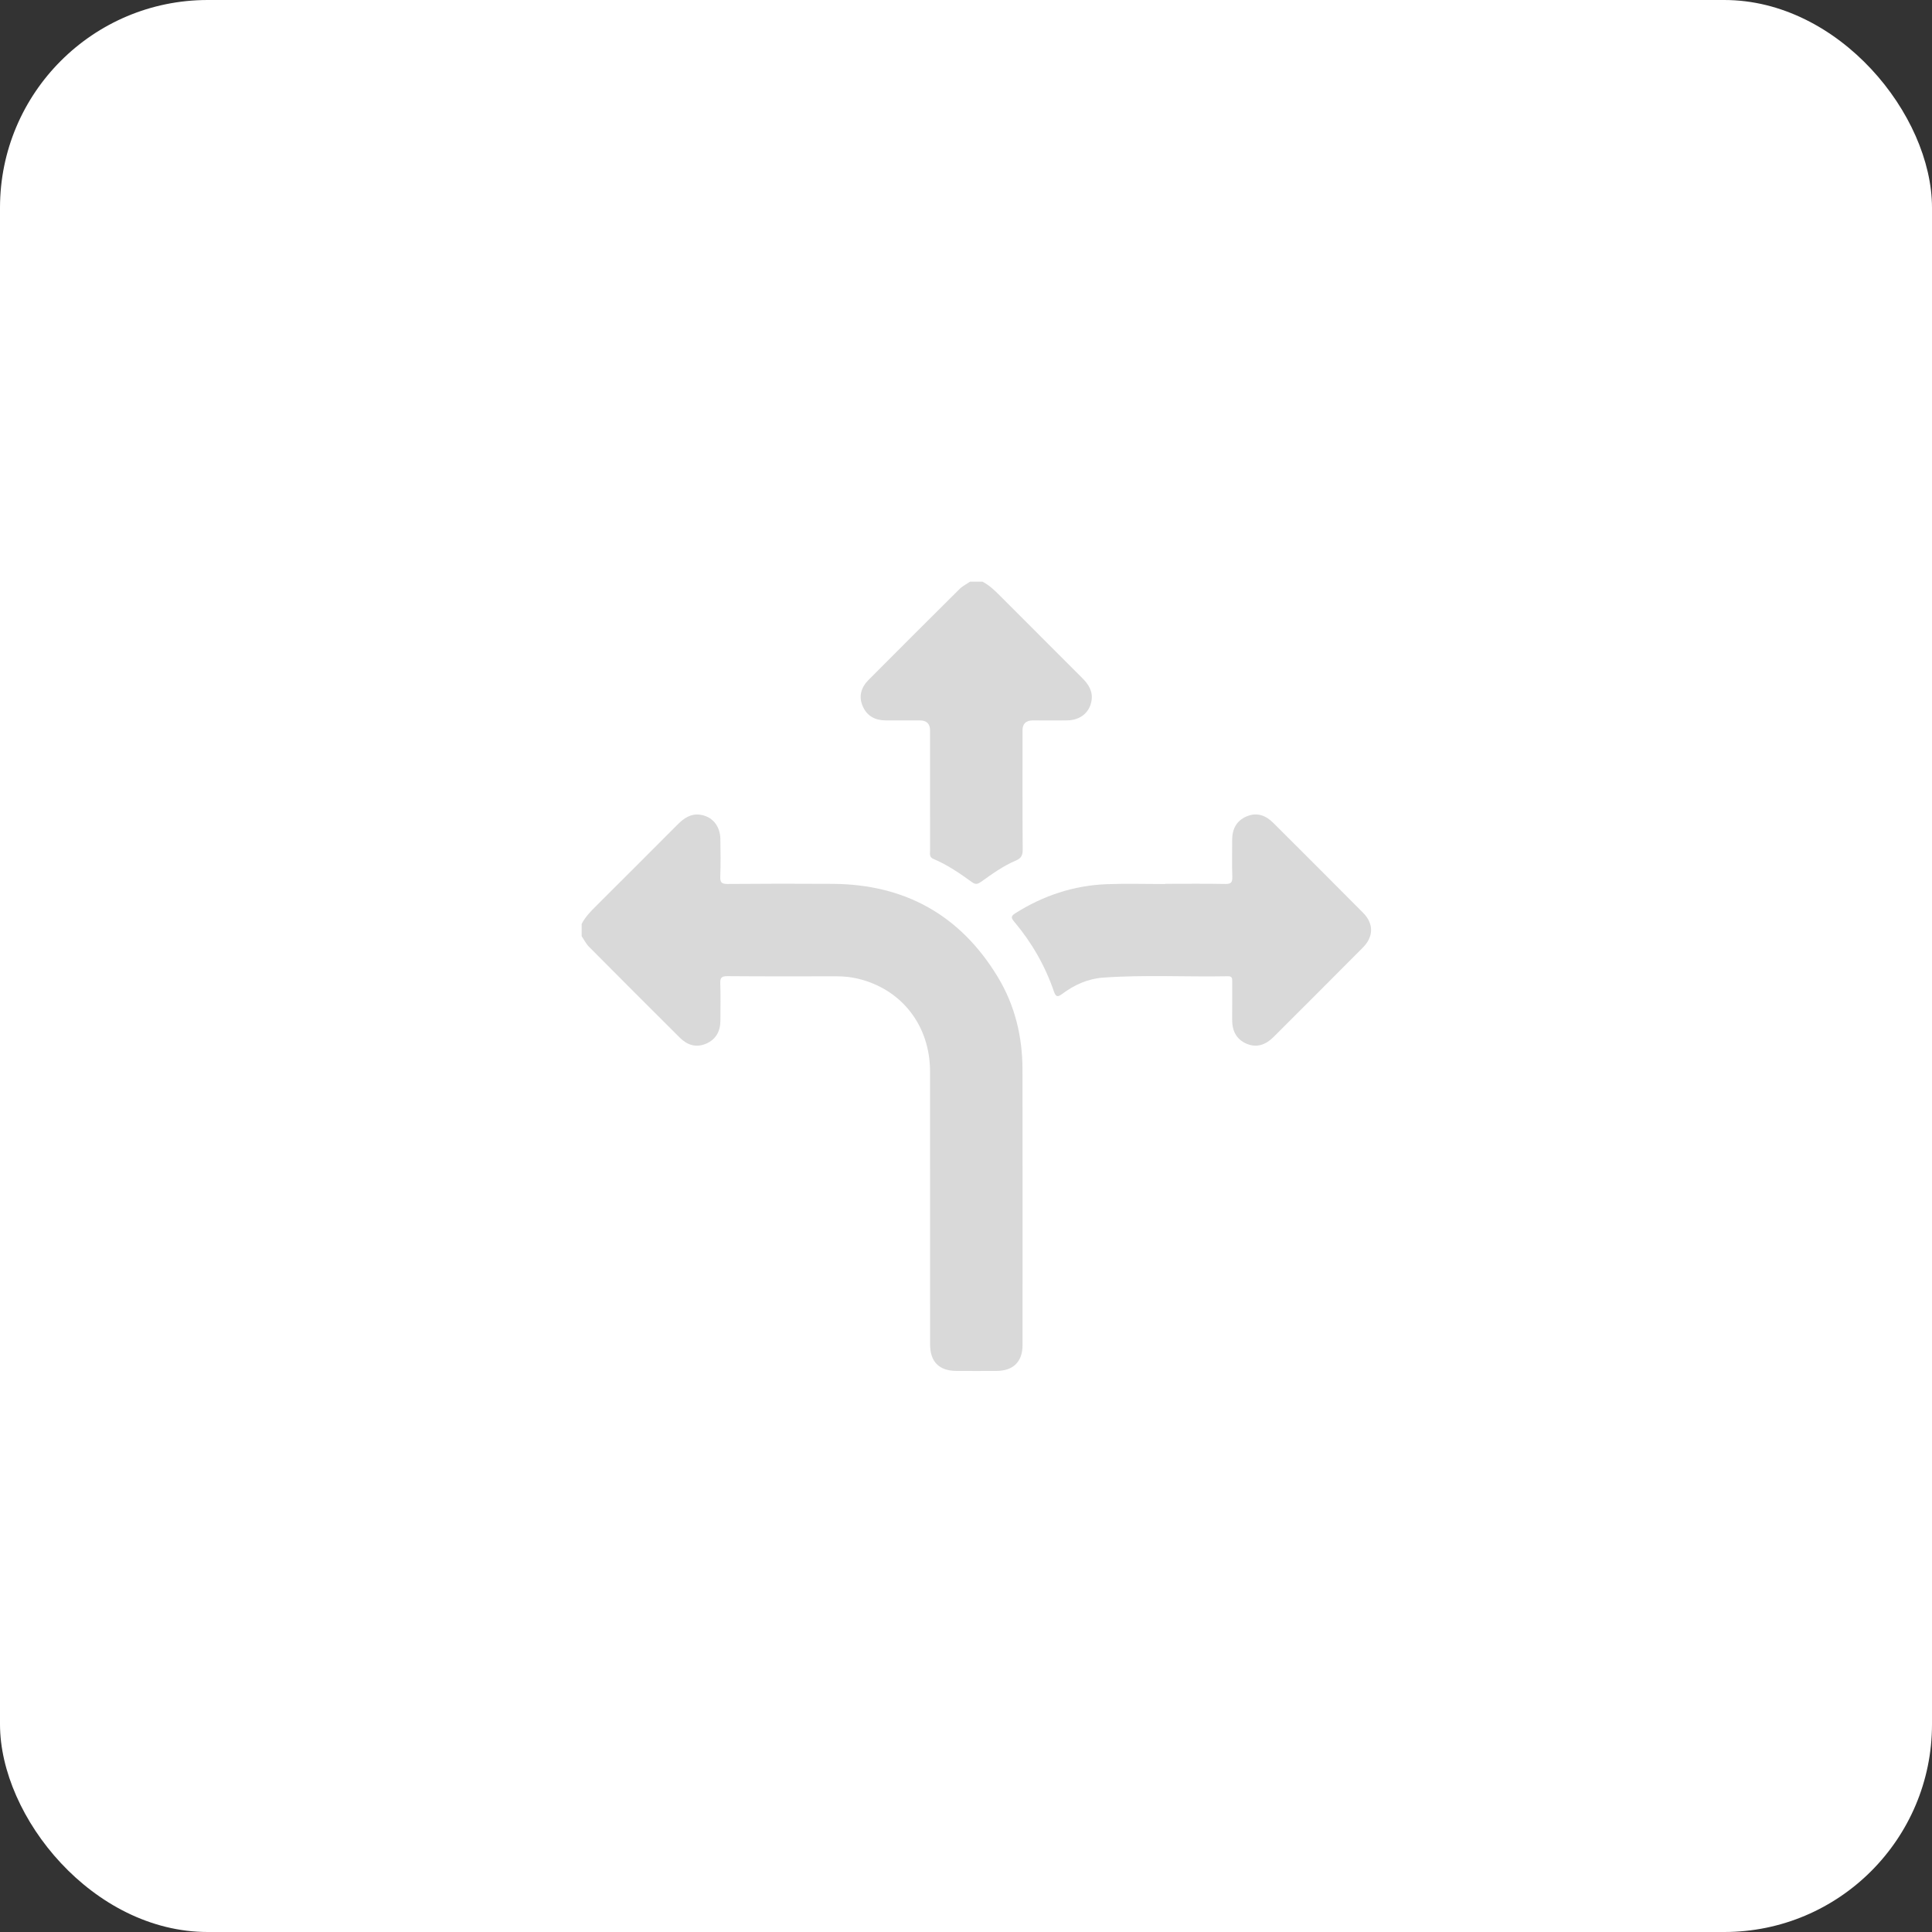 <svg xmlns="http://www.w3.org/2000/svg" width="93" height="93" viewBox="0 0 93 93" fill="none"><rect x="0" y="0" width="93" height="93" fill="#333333" stroke="none"/><rect width="93" height="93" rx="10" fill="white"></rect><g clip-path="url(#clip0_156_404)"><path d="M28 44.473C28.17 44.141 28.425 43.88 28.687 43.619C30.001 42.311 31.312 40.999 32.621 39.686C32.921 39.385 33.251 39.159 33.699 39.218C34.28 39.295 34.664 39.75 34.676 40.383C34.687 40.989 34.693 41.595 34.672 42.2C34.662 42.474 34.734 42.553 35.016 42.551C36.71 42.537 38.403 42.534 40.097 42.546C43.566 42.572 46.227 44.053 48.028 47.025C48.853 48.386 49.217 49.892 49.219 51.48C49.226 55.906 49.223 60.332 49.221 64.758C49.221 65.549 48.772 65.987 47.972 65.992C47.329 65.996 46.686 65.995 46.043 65.992C45.203 65.988 44.771 65.554 44.771 64.706C44.77 60.33 44.773 55.953 44.769 51.577C44.767 49.368 43.409 47.622 41.312 47.114C40.975 47.033 40.632 46.996 40.283 46.996C38.528 46.998 36.772 47.004 35.017 46.989C34.736 46.987 34.661 47.064 34.672 47.339C34.693 47.931 34.678 48.526 34.678 49.119C34.678 49.636 34.468 50.036 33.983 50.242C33.508 50.444 33.082 50.307 32.729 49.955C31.266 48.499 29.806 47.039 28.352 45.574C28.209 45.431 28.116 45.237 28 45.067C28 44.869 28 44.671 28 44.474L28 44.473Z" fill="#D9D9D9"></path><path d="M47.292 28C47.624 28.17 47.886 28.425 48.145 28.686C49.462 30.008 50.781 31.327 52.102 32.645C52.404 32.946 52.615 33.285 52.542 33.731C52.447 34.3 52.007 34.663 51.387 34.676C50.831 34.687 50.275 34.678 49.719 34.678C49.387 34.678 49.221 34.838 49.221 35.158C49.221 37.073 49.215 38.988 49.229 40.904C49.231 41.182 49.146 41.321 48.894 41.427C48.288 41.684 47.756 42.069 47.223 42.449C47.078 42.552 46.963 42.591 46.796 42.47C46.207 42.042 45.605 41.63 44.929 41.344C44.722 41.256 44.77 41.092 44.77 40.94C44.768 39.012 44.769 37.085 44.769 35.157C44.769 34.838 44.603 34.678 44.272 34.678C43.728 34.678 43.184 34.678 42.64 34.678C42.139 34.678 41.746 34.478 41.536 34.012C41.317 33.527 41.449 33.09 41.812 32.726C43.268 31.264 44.727 29.804 46.192 28.351C46.335 28.208 46.529 28.115 46.699 28C46.897 28 47.094 28 47.292 28Z" fill="#D9D9D9"></path><path d="M56.085 42.544C57.049 42.544 58.014 42.532 58.978 42.551C59.266 42.557 59.329 42.466 59.319 42.197C59.299 41.617 59.316 41.035 59.312 40.455C59.308 39.923 59.508 39.508 60.011 39.297C60.503 39.09 60.929 39.249 61.292 39.611C62.735 41.052 64.181 42.491 65.616 43.94C66.133 44.462 66.126 45.086 65.604 45.613C64.177 47.052 62.74 48.482 61.306 49.916C60.933 50.288 60.498 50.457 59.994 50.237C59.497 50.019 59.306 49.598 59.312 49.067C59.318 48.461 59.312 47.856 59.315 47.25C59.316 47.102 59.316 46.989 59.108 46.993C57.107 47.032 55.103 46.916 53.104 47.059C52.374 47.111 51.717 47.405 51.134 47.842C50.92 48.002 50.826 48.001 50.733 47.729C50.308 46.49 49.666 45.37 48.822 44.369C48.673 44.193 48.648 44.103 48.873 43.961C50.219 43.112 51.68 42.623 53.269 42.562C54.207 42.525 55.148 42.555 56.087 42.555C56.087 42.551 56.087 42.548 56.087 42.544L56.085 42.544Z" fill="#D9D9D9"></path></g><defs><clipPath id="clip0_156_404"><rect width="38" height="37.993" fill="white" transform="translate(28 28)"></rect></clipPath></defs></svg>